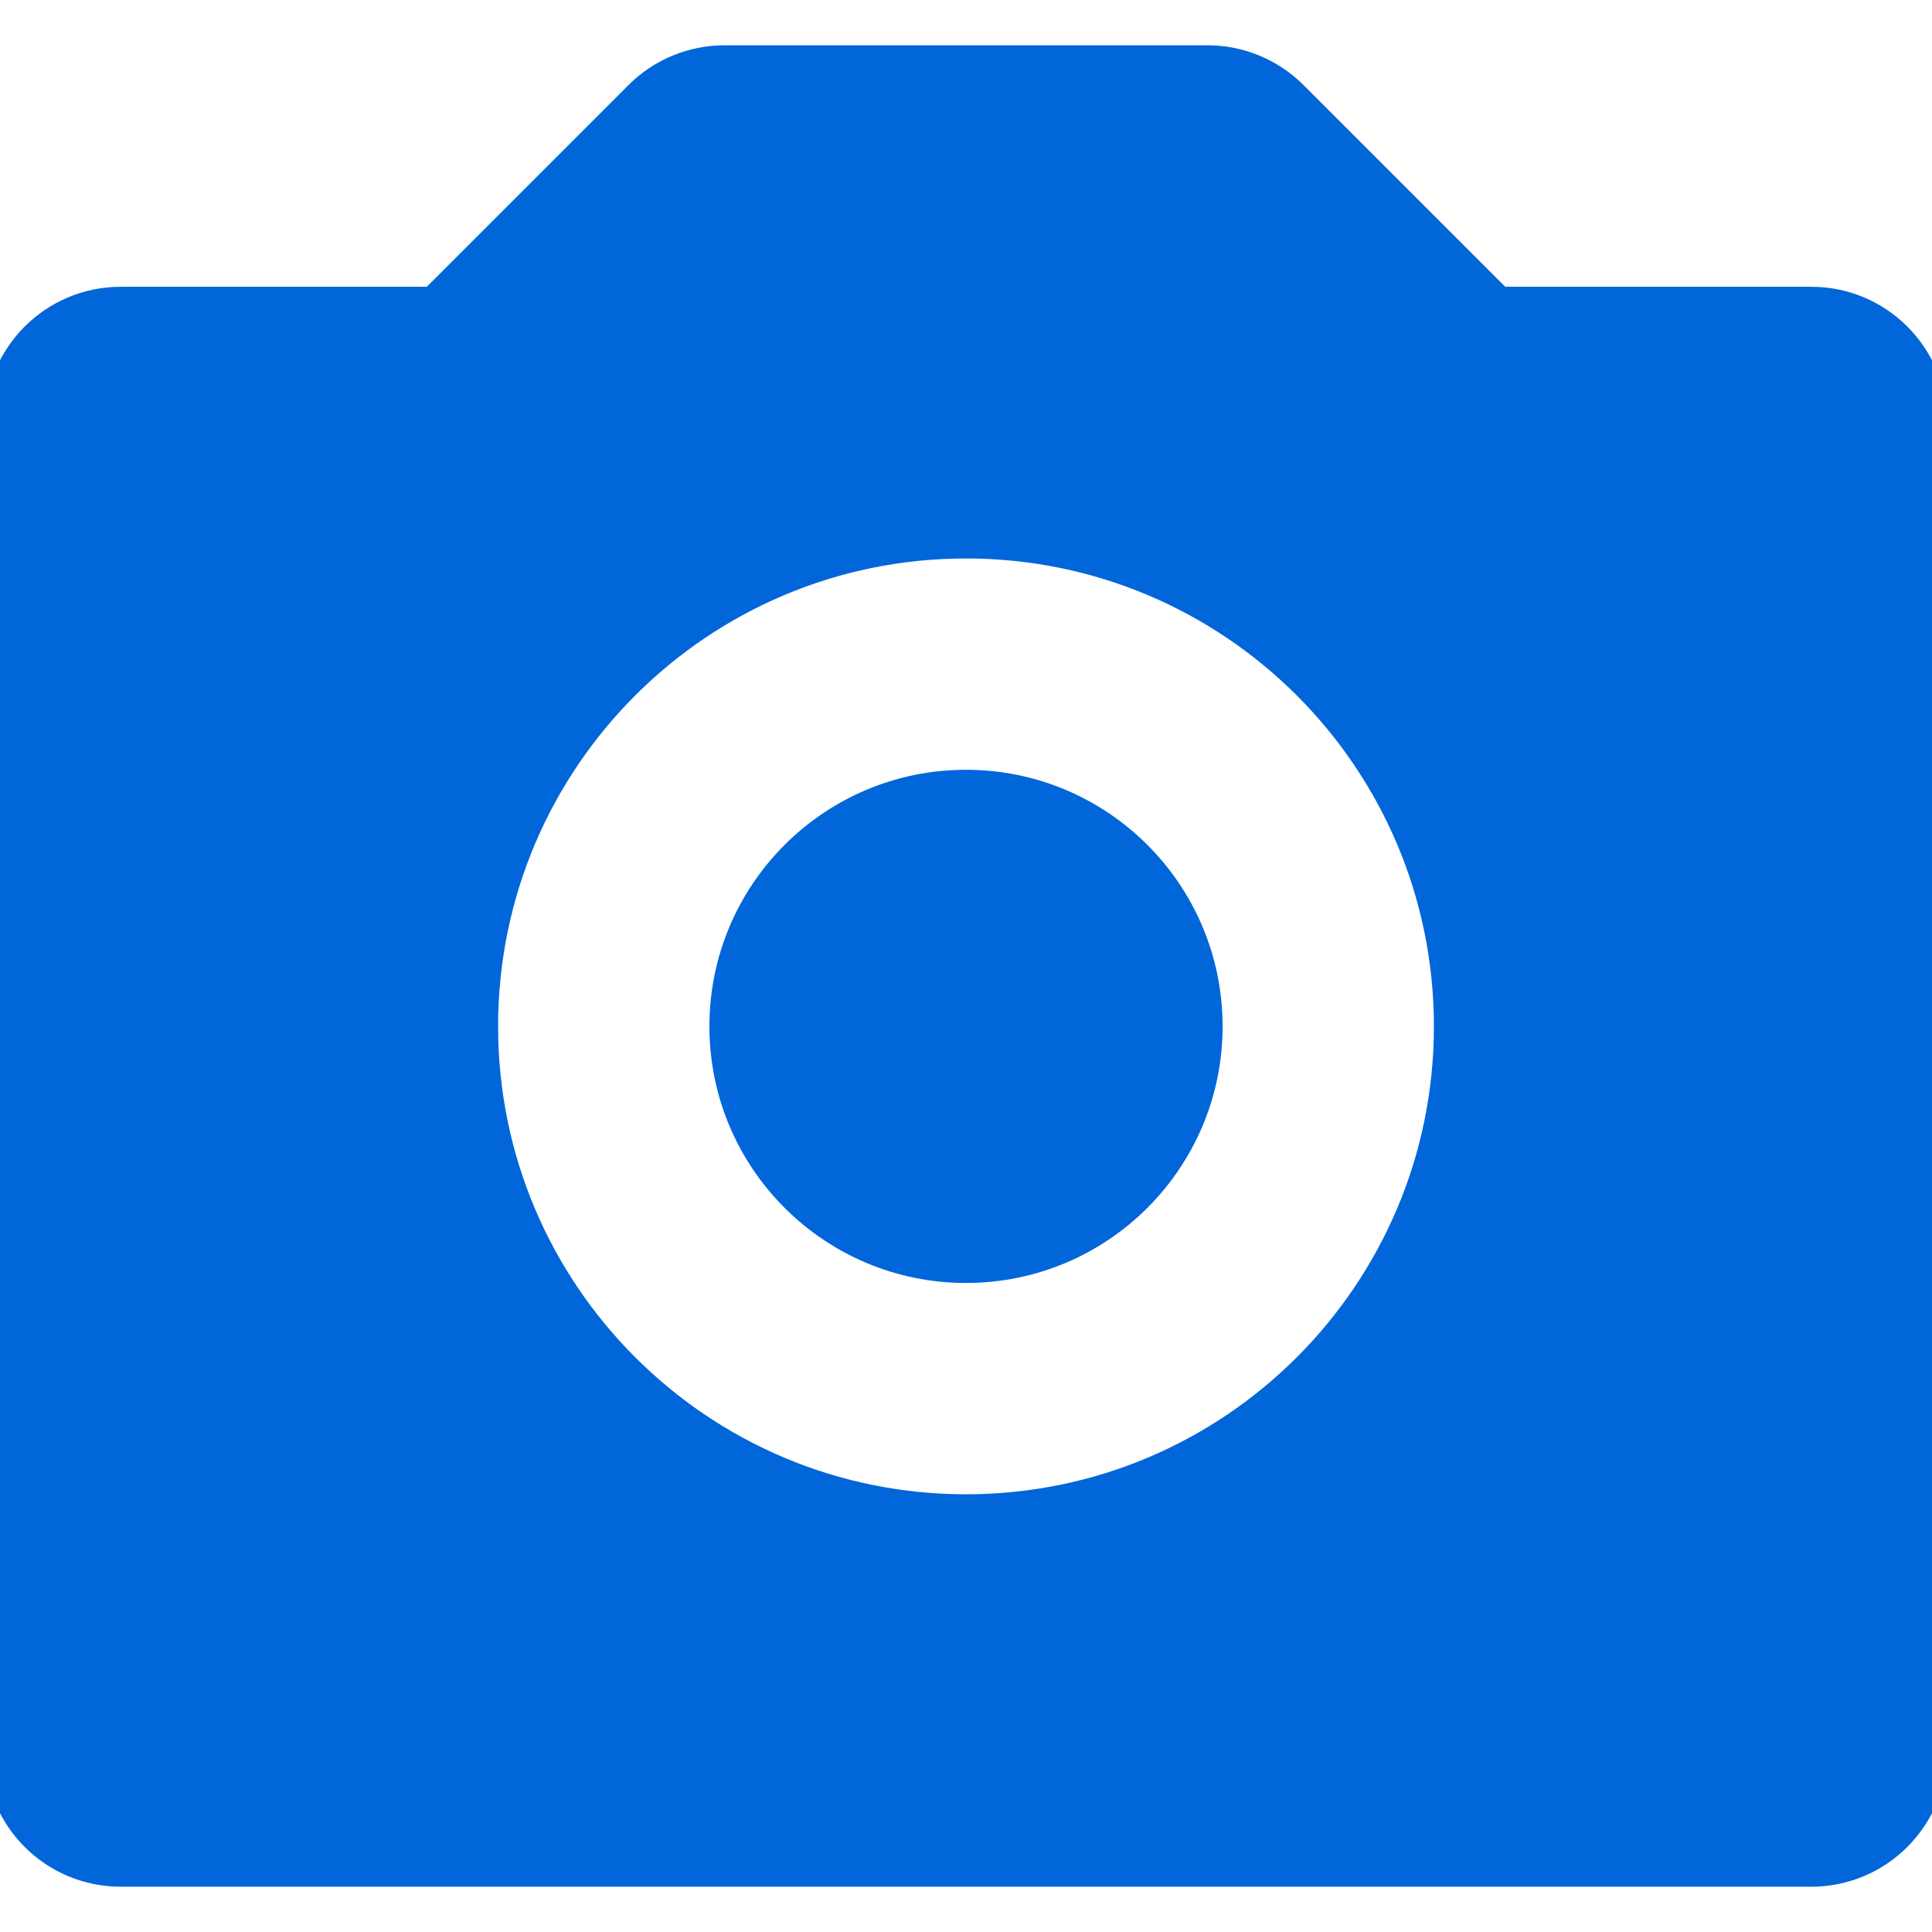 <svg stroke="#0066da" fill="#0066da" xml:space="preserve" data-sanitized-enable-background="new 0 0 64 64" viewBox="0 0 64 64" height="64px" width="64px" xmlns:xlink="http://www.w3.org/1999/xlink" xmlns="http://www.w3.org/2000/svg" id="Layer_1" version="1.0">

<g stroke-width="0" id="SVGRepo_bgCarrier"></g>

<g stroke-linejoin="round" stroke-linecap="round" id="SVGRepo_tracerCarrier"></g>

<g id="SVGRepo_iconCarrier"> <g> <path d="M60,10H49.656l-6.828-6.828C42.078,2.422,41.062,2,40,2H24c-1.062,0-2.078,0.422-2.828,1.172L14.344,10H4 c-2.211,0-4,1.789-4,4v44c0,2.211,1.789,4,4,4h56c2.211,0,4-1.789,4-4V14C64,11.789,62.211,10,60,10z M32,50 c-8.836,0-16-7.164-16-16s7.164-16,16-16s16,7.164,16,16S40.836,50,32,50z" fill="#0066da"></path> <circle r="8" cy="34" cx="32" fill="#0066da"></circle> </g> </g>

</svg>